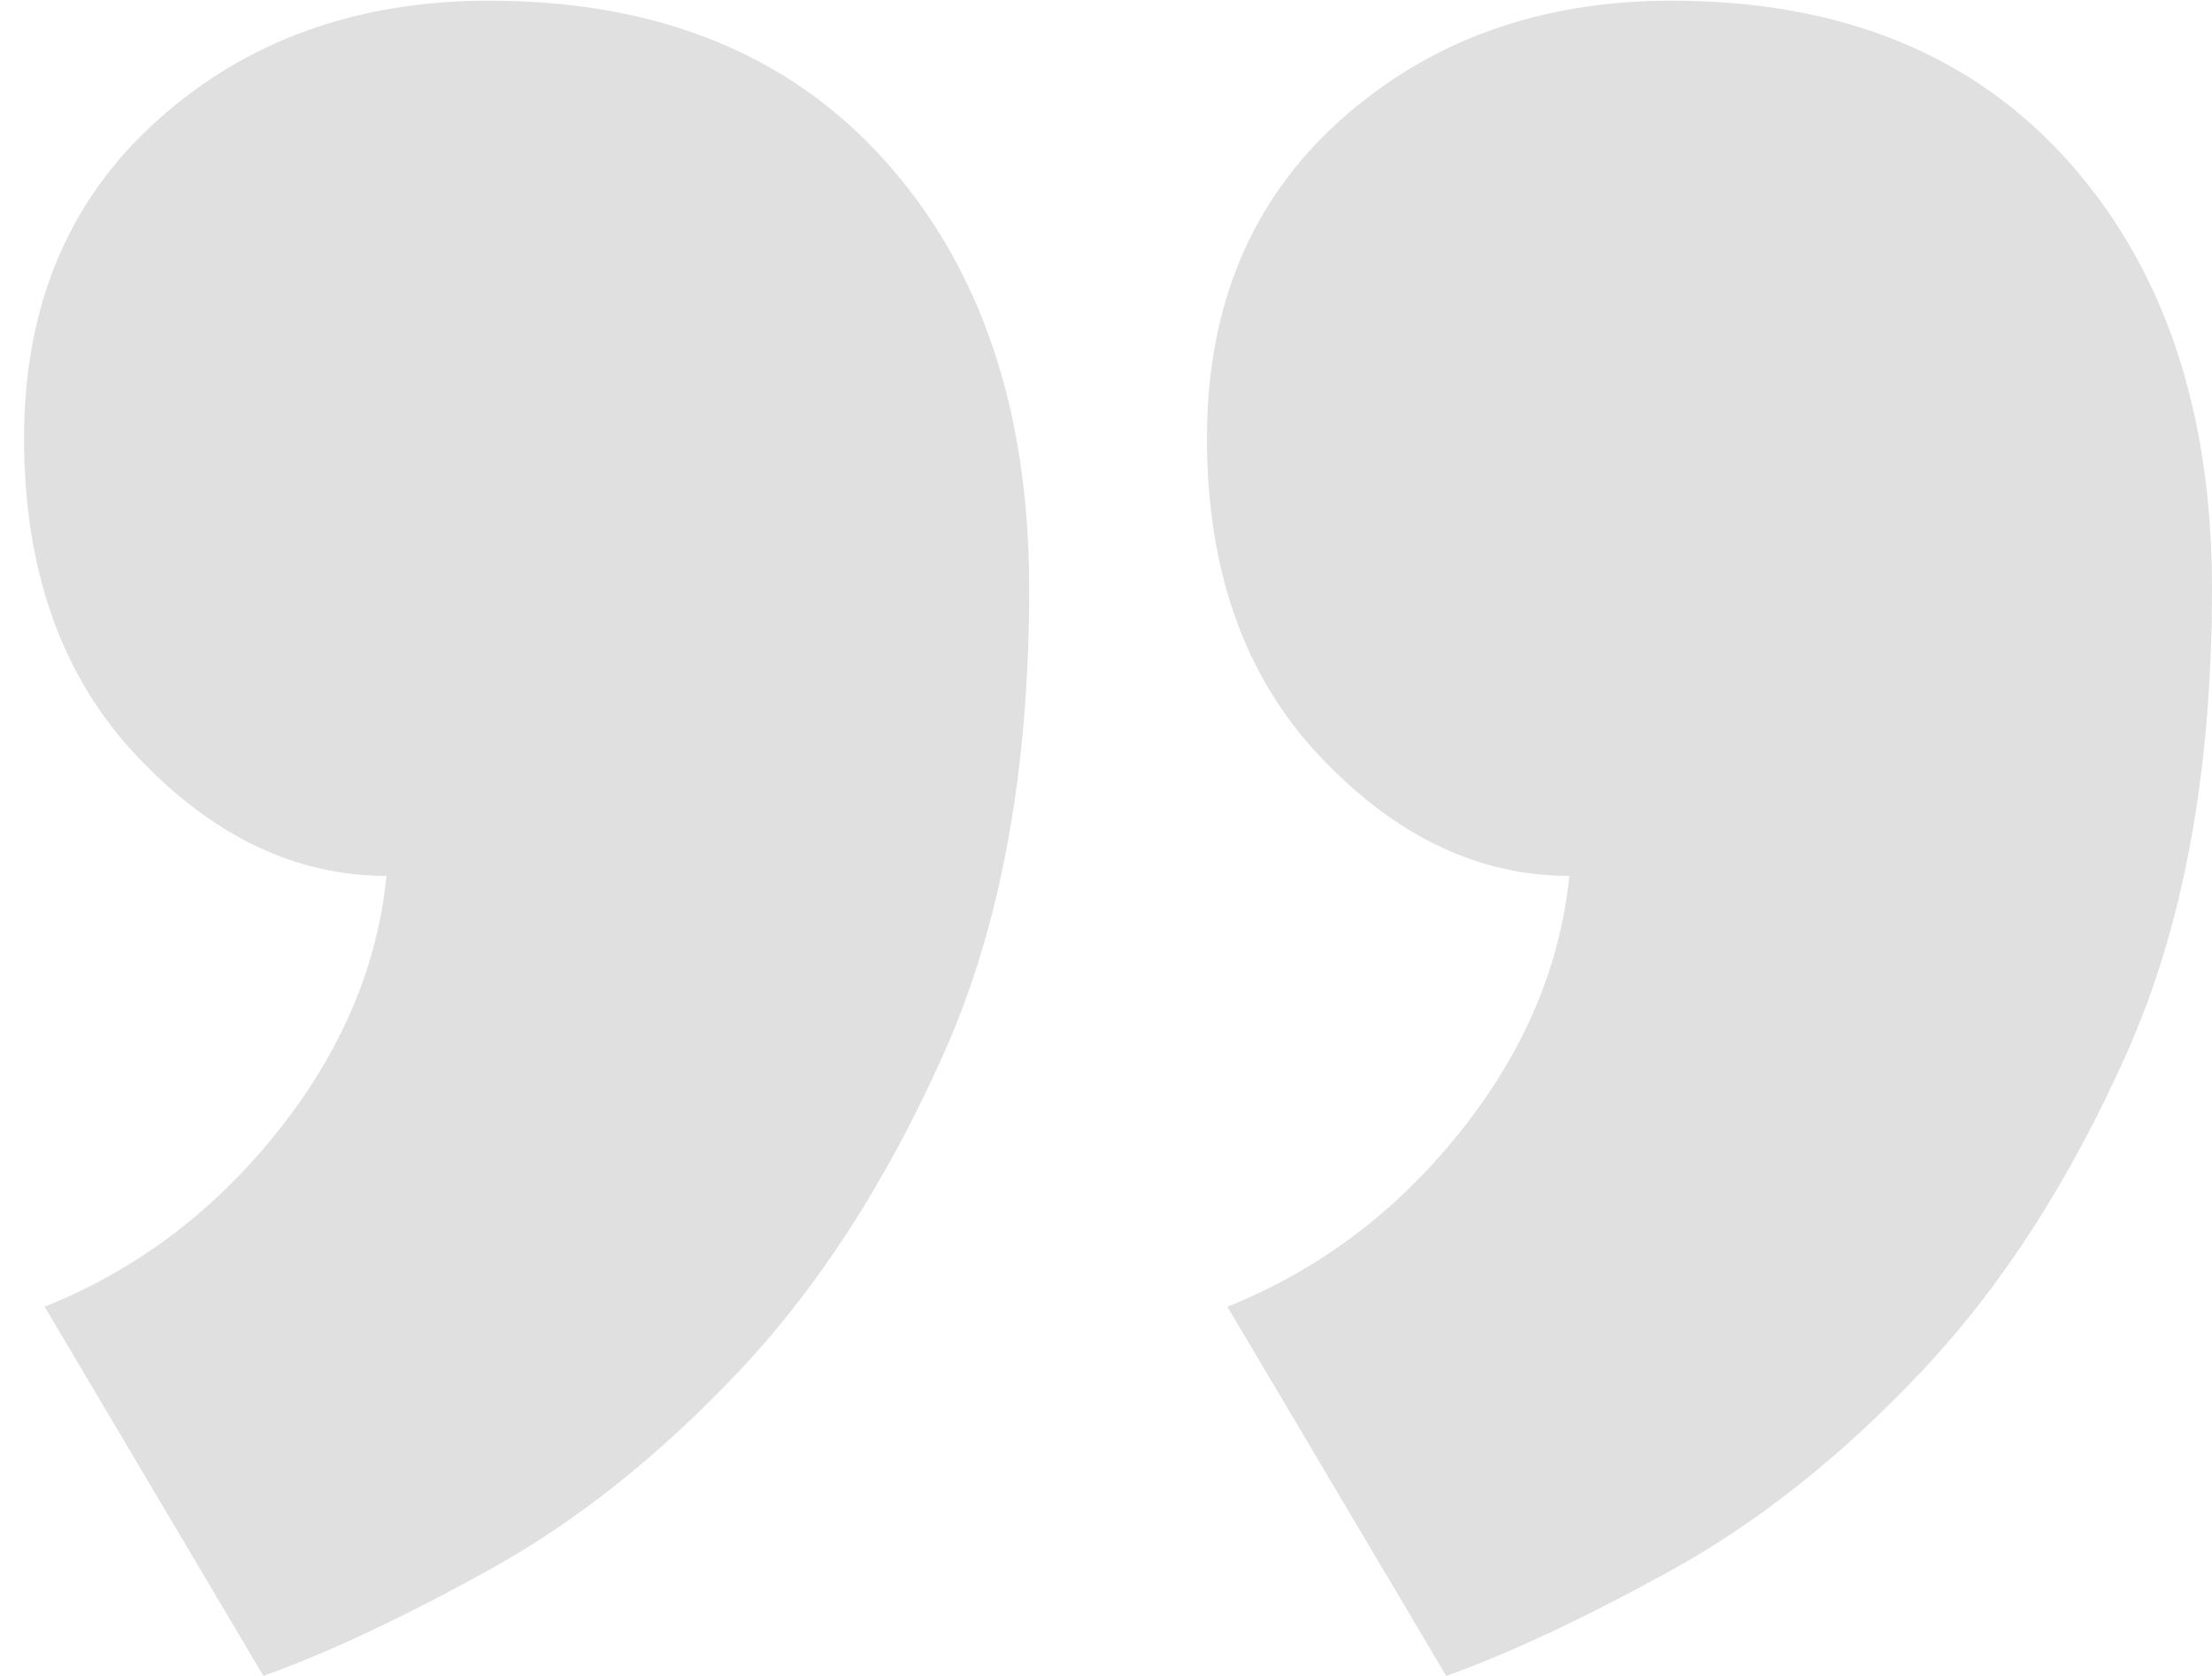 <?xml version="1.0" encoding="UTF-8"?> <svg xmlns="http://www.w3.org/2000/svg" viewBox="0 0 33 25" xml:space="preserve"> <path d="M18.006 6.538c0-1.973.662-3.554 1.988-4.743C21.32.605 22.971.01 24.941.01c2.517 0 4.488.799 5.916 2.397C32.285 4.004 33 6.13 33 8.782c0 2.719-.424 5.032-1.275 6.936-.85 1.903-1.869 3.483-3.061 4.743-1.188 1.258-2.43 2.244-3.723 2.958-1.291.714-2.413 1.239-3.365 1.581l-3.265-5.508c1.36-.545 2.517-1.412 3.468-2.602.953-1.19 1.496-2.465 1.633-3.824-1.359 0-2.602-.597-3.724-1.786-1.122-1.19-1.682-2.771-1.682-4.742zm-17.647 0c0-1.973.663-3.554 1.989-4.743C3.674.604 5.324.01 7.295.01c2.518 0 4.488.799 5.916 2.397 1.429 1.597 2.143 3.723 2.143 6.375 0 2.719-.424 5.032-1.275 6.936-.85 1.903-1.869 3.483-3.06 4.743-1.188 1.258-2.431 2.244-3.724 2.958-1.291.714-2.412 1.239-3.365 1.581L.666 19.492c1.36-.545 2.516-1.412 3.467-2.602.953-1.19 1.497-2.465 1.633-3.824-1.359 0-2.602-.597-3.723-1.786C.92 10.09.359 8.509.359 6.538z" fill="#e0e0e0" class="fill-231f20"></path> </svg> 